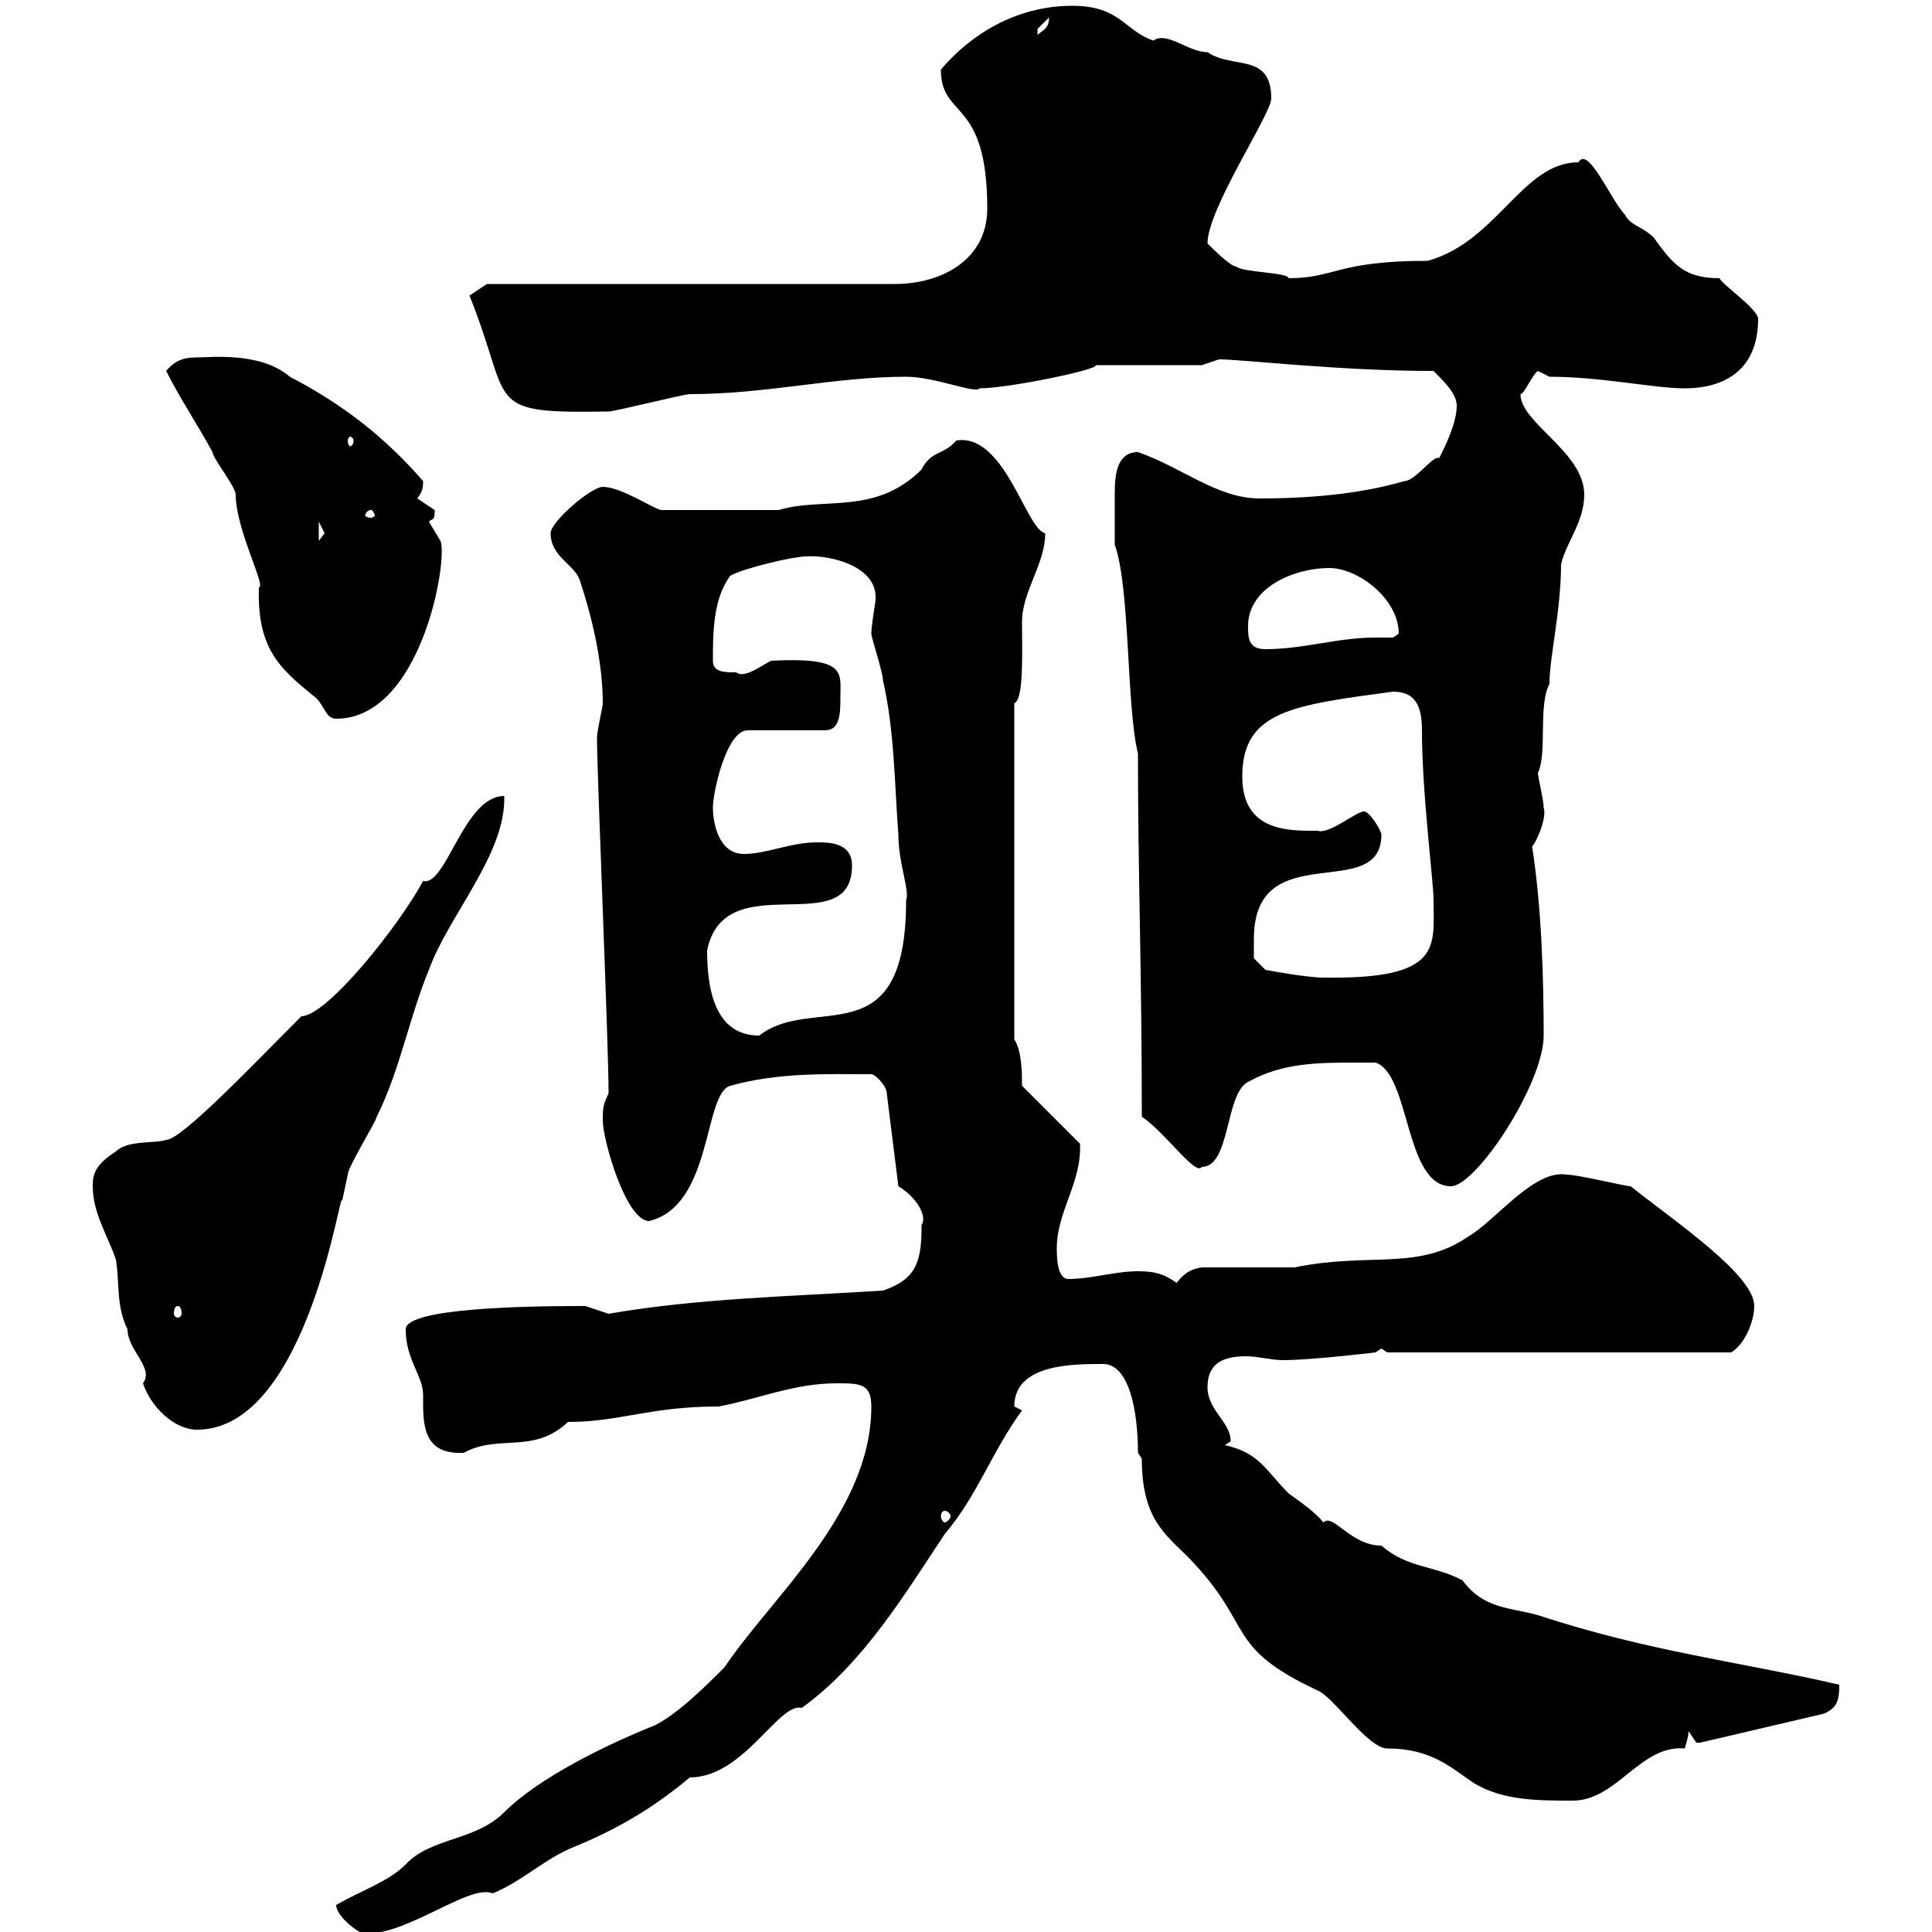 <svg xmlns="http://www.w3.org/2000/svg" xmlns:xlink="http://www.w3.org/1999/xlink" width="300" height="300"><path d="M52.20 295.80C52.20 297.60 55.80 300.30 56.70 300.30C63.60 300.30 72.90 292.50 76.50 294C81 292.20 84.60 288.60 89.10 286.80C95.70 284.10 101.40 280.80 107.10 276C115.50 276 120.90 264.30 124.50 265.20C134.10 258.30 140.70 247.20 146.70 238.20C151.80 232.20 153.90 225.60 158.70 219C158.70 219 157.50 218.40 157.50 218.40C157.50 211.80 166.50 211.80 171.30 211.80C175.20 211.80 176.70 218.70 176.70 225.60L177.30 226.50C177.30 235.80 180.90 238.20 184.50 241.80C195 252.60 189.90 255.60 204.60 262.50C207 263.40 212.40 271.50 215.40 271.50C222.30 271.50 225.30 274.50 228.90 276.90C233.40 279.60 238.80 279.60 244.20 279.60C251.10 279.60 254.70 270.90 261.60 271.50C261.60 271.50 262.20 269.70 262.20 268.80C262.20 268.80 263.40 270.60 263.40 270.60C264 270.60 264 270.60 264 270.60L283.20 266.10C285.30 265.20 285.60 264 285.60 261.60C270 258 256.20 256.50 238.80 250.80C234.60 249.60 230.40 249.90 227.10 245.40C222.60 243 218.70 243.60 214.50 240C209.70 240 207 234.90 205.50 236.40C204.30 234.90 202.20 233.40 200.10 231.90C196.50 228.30 195.60 225.60 190.20 224.40C190.20 224.40 191.10 223.80 191.10 223.80C191.10 220.80 187.50 219 187.50 215.40C187.50 211.50 190.20 210.60 193.50 210.60C195.30 210.60 197.40 211.20 199.20 211.20C203.70 211.20 213.60 210 213.60 210L214.50 209.40L215.40 210L268.80 210C270.90 208.80 272.40 205.20 272.40 202.80C272.40 198 260.40 189.90 253.20 184.20C252.30 184.20 245.10 182.40 243.30 182.40C238.20 181.50 232.20 189.60 228 192C220.20 197.40 212.70 194.40 201 196.80L186.60 196.80C184.80 197.10 183.90 197.70 182.70 199.20C180.60 197.70 179.10 197.40 176.70 197.40C173.10 197.40 169.50 198.60 165.90 198.60C164.10 198.60 164.10 195 164.10 193.80C164.10 188.10 168 183.60 167.70 177.60L158.70 168.60C158.70 166.80 158.70 163.20 157.50 161.40L157.50 109.20C159 108.60 158.70 101.40 158.70 96.60C158.70 91.80 162.30 87.60 162.30 82.80C159.30 82.20 156 67.20 148.50 68.40C146.40 70.80 144.60 69.90 143.10 72.90C135.90 80.10 127.80 77.10 120.90 79.20L102.60 79.20C100.80 78.60 96.30 75.60 93.60 75.60C91.80 75.60 85.50 81 85.50 82.80C85.50 86.40 89.10 87.60 90 90C91.80 95.40 93.60 102.60 93.60 109.20C93.60 109.80 92.70 113.40 92.70 114.60C92.70 120.30 94.50 162 94.50 169.80C93.60 171.60 93.60 172.20 93.60 174C93.60 177 97.20 189.60 100.80 189.60C110.70 187.20 109.20 169.80 113.40 168.60C120.90 166.50 128.40 166.80 135.30 166.80C135.90 166.80 137.70 168.60 137.70 169.80L139.50 184.20C142.50 186 144 189 143.10 190.20C143.10 195.60 142.50 198.60 137.10 200.40C123 201.30 108.30 201.60 94.50 204C94.50 204 90.90 202.80 90.90 202.80C90 202.80 90 202.80 90 202.80C81.90 202.80 63 203.10 63 206.40C63 211.20 65.70 213.60 65.70 216.60C65.70 220.80 65.40 225.90 72 225.60C77.40 222.60 82.80 225.90 88.20 220.80C96.30 220.80 100.80 218.40 111.60 218.40C117.90 217.20 123.30 214.80 129.90 214.80C133.50 214.80 135.30 214.80 135.30 218.40C135.30 234.90 119.70 248.10 112.50 258.90C109.80 261.60 105.30 266.10 101.70 267.90C94.20 270.90 83.70 276 78.30 281.40C73.80 285.90 66.90 285.30 63 289.50C60.30 292.20 56.40 293.40 52.20 295.80ZM146.70 234.60C147 234.60 147.60 234.90 147.60 235.50C147.60 235.80 147 236.40 146.70 236.40C146.40 236.40 146.10 235.80 146.10 235.50C146.10 234.90 146.40 234.60 146.70 234.60ZM14.40 184.20C14.40 188.40 16.80 192 18 195.60C18.60 199.20 18 202.80 19.80 206.40C19.80 209.70 24 212.40 22.20 214.80C23.40 218.40 27 222 30.60 222C48 222 53.10 182.70 53.10 186.60C53.10 186.60 54 182.40 54 182.40C54 181.20 58.50 174 58.50 173.40C62.10 166.20 63.60 157.80 66.60 150.60C69.60 142.20 78.60 132.60 78.30 123.60C72 123.60 69.30 137.70 65.70 136.80C61.80 144 50.70 157.80 46.80 157.80C39.60 165 28.20 177 25.80 177C24 177.60 19.80 177 18 178.80C14.70 180.90 14.40 182.40 14.40 184.20ZM27.60 202.80C27.90 202.80 28.20 203.10 28.20 204C28.20 204.30 27.90 204.60 27.60 204.60C27.30 204.60 27 204.30 27 204C27 203.10 27.30 202.80 27.60 202.80ZM210.90 165C211.80 165 213.60 165 213.60 165C219 166.80 218.10 184.20 225.30 184.20C229.20 184.20 239.70 168.30 239.70 160.80C239.70 152.10 239.40 141 237.90 131.40C238.20 131.40 240.30 127.20 239.70 125.40C239.70 124.20 238.80 120.60 238.80 120C240.30 117 238.80 109.50 240.60 106.20C240.60 102 242.40 94.80 242.40 87.60C243.30 84 246 81 246 76.80C246 70.20 236.10 65.70 236.10 61.20C236.70 61.20 237.90 58.20 238.80 57.60C238.80 57.60 240.60 58.50 240.60 58.50C248.70 58.50 256.80 60.30 261.60 60.30C267.60 60.30 273 57.60 273 49.50C273 48 267.30 44.10 267 43.20C261.60 43.20 259.80 41.10 256.80 36.90C255 35.10 253.20 35.10 252.30 33.30C250.20 31.20 246.60 22.50 245.10 25.20C236.40 25.20 232.50 37.50 221.70 40.50C207.60 40.50 207.30 43.20 200.10 43.20C200.10 42.30 192.90 42.30 192 41.40C191.10 41.40 188.40 38.70 187.50 37.80C187.50 32.40 197.40 17.70 197.40 15.30C197.40 8.10 191.40 10.80 187.50 8.10C184.50 8.10 181.20 4.80 179.10 6.30C174.60 4.80 174 0.90 166.50 0.90C158.70 0.90 151.50 4.50 146.10 10.80C146.10 18.60 153.30 15 153.30 32.40C153.30 40.20 146.40 44.10 138.90 44.10L75.60 44.10L72.90 45.90C79.80 63 74.70 64.20 94.50 63.90C95.40 63.90 106.20 61.20 107.10 61.20C119.10 61.20 129.60 58.50 140.70 58.50C145.20 58.50 151.50 61.20 152.10 60.30C156.60 60.30 171 57.30 170.10 56.70L186.60 56.70C186.60 56.70 189.30 55.80 189.30 55.80C192.90 55.80 207.90 57.60 222.60 57.60C224.40 59.40 226.20 61.20 226.20 63C226.20 65.70 224.40 69.30 223.50 71.10C223.50 71.10 223.50 71.10 223.20 71.10C222.30 71.10 219.60 74.70 218.10 74.70C210.90 76.80 202.80 77.40 195.60 77.40C189 77.40 183.60 72.60 176.70 70.20C173.40 70.20 173.10 73.80 173.10 76.50C173.10 79.20 173.10 82.20 173.10 84.60C175.50 91.20 174.90 109.80 176.70 117C176.70 135.60 177.30 150.60 177.30 173.40C180.90 175.80 185.70 182.70 186.60 181.20C191.10 181.20 190.20 169.80 193.80 168C199.20 165 204.60 165 210.90 165ZM109.80 147.60C112.50 134.10 132.30 146.40 132.30 134.40C132.30 130.80 128.70 130.80 126.90 130.80C122.70 130.80 119.10 132.60 115.50 132.60C111.60 132.60 110.70 127.80 110.70 125.40C110.70 123 112.80 113.40 116.10 113.40L128.10 113.40C130.50 113.40 130.50 110.70 130.50 108C130.50 104.40 131.40 102 119.70 102.60C117.60 103.80 115.50 105.30 114.30 104.40C112.50 104.40 110.70 104.40 110.70 102.60C110.70 98.40 110.70 93 113.40 89.40C115.50 88.20 123.30 86.40 125.10 86.40C128.70 86.10 136.80 87.90 135.90 93.60C135.90 93.60 135.30 97.20 135.30 98.40C135.30 99 137.10 104.40 137.10 105.60C138.90 113.40 138.90 121.80 139.50 129.60C139.50 134.10 141.30 138.30 140.70 139.80C140.70 164.40 126.30 154.20 117.90 160.80C111 160.80 109.80 153.60 109.80 147.60ZM194.70 145.80C194.70 129.60 214.50 140.40 214.50 129.60C214.50 129 212.70 126 211.80 126C210.60 126 206.40 129.60 204.60 129C200.40 129 192.90 129.30 192.90 120.60C192.90 110.40 200.70 109.50 216.30 107.40C219.90 107.40 220.80 109.80 220.80 113.40C220.80 123.30 222.60 136.80 222.60 139.80C222.60 147 224.10 152.10 205.50 151.80C202.80 151.80 196.50 150.60 196.50 150.60L194.70 148.80C194.70 148.80 194.70 147 194.70 145.80ZM25.80 57.60C27.90 61.80 30.90 66.30 33 70.20C33 71.10 36.60 75.60 36.60 76.80C36.60 82.20 41.40 91.20 40.20 91.20C39.90 100.80 43.50 103.80 48.60 108C50.40 109.20 50.40 111.60 52.20 111.60C65.40 111.60 69.60 87 68.40 84L66.60 81C67.20 80.40 67.50 81 67.50 79.20C67.50 79.20 64.80 77.40 64.80 77.40C65.40 76.50 65.70 76.20 65.70 74.70C59.70 67.80 53.10 62.70 45 58.50C40.50 54.60 32.70 55.50 30.60 55.50C28.80 55.50 27.30 55.80 25.80 57.60ZM193.80 97.20C193.80 91.20 201 88.20 206.40 88.20C210.90 88.20 217.20 93 217.20 98.40C217.20 98.40 216.30 99 216.30 99C215.10 99 214.50 99 213.60 99C207.60 99 202.50 100.80 196.50 100.80C193.80 100.80 193.80 99 193.80 97.20ZM49.50 81C49.50 81 50.40 82.80 50.40 82.80C50.40 82.80 49.50 84 49.50 84ZM57.60 79.20C57.90 79.20 58.20 79.80 58.20 80.10C58.20 80.10 57.90 80.40 57.60 80.40C57 80.40 56.70 80.10 56.70 80.10C56.70 79.80 57 79.20 57.60 79.20ZM54.90 68.40C54.90 69 54.60 69.30 54.30 69.30C54.30 69.30 54 69 54 68.40C54 68.10 54.30 67.80 54.30 67.80C54.60 67.80 54.90 68.10 54.90 68.40ZM162.90 2.70C162.90 4.20 162.30 4.50 161.10 5.40C161.10 5.40 161.10 5.40 161.10 4.50C161.10 4.50 162.90 2.70 162.90 2.70Z"/></svg>